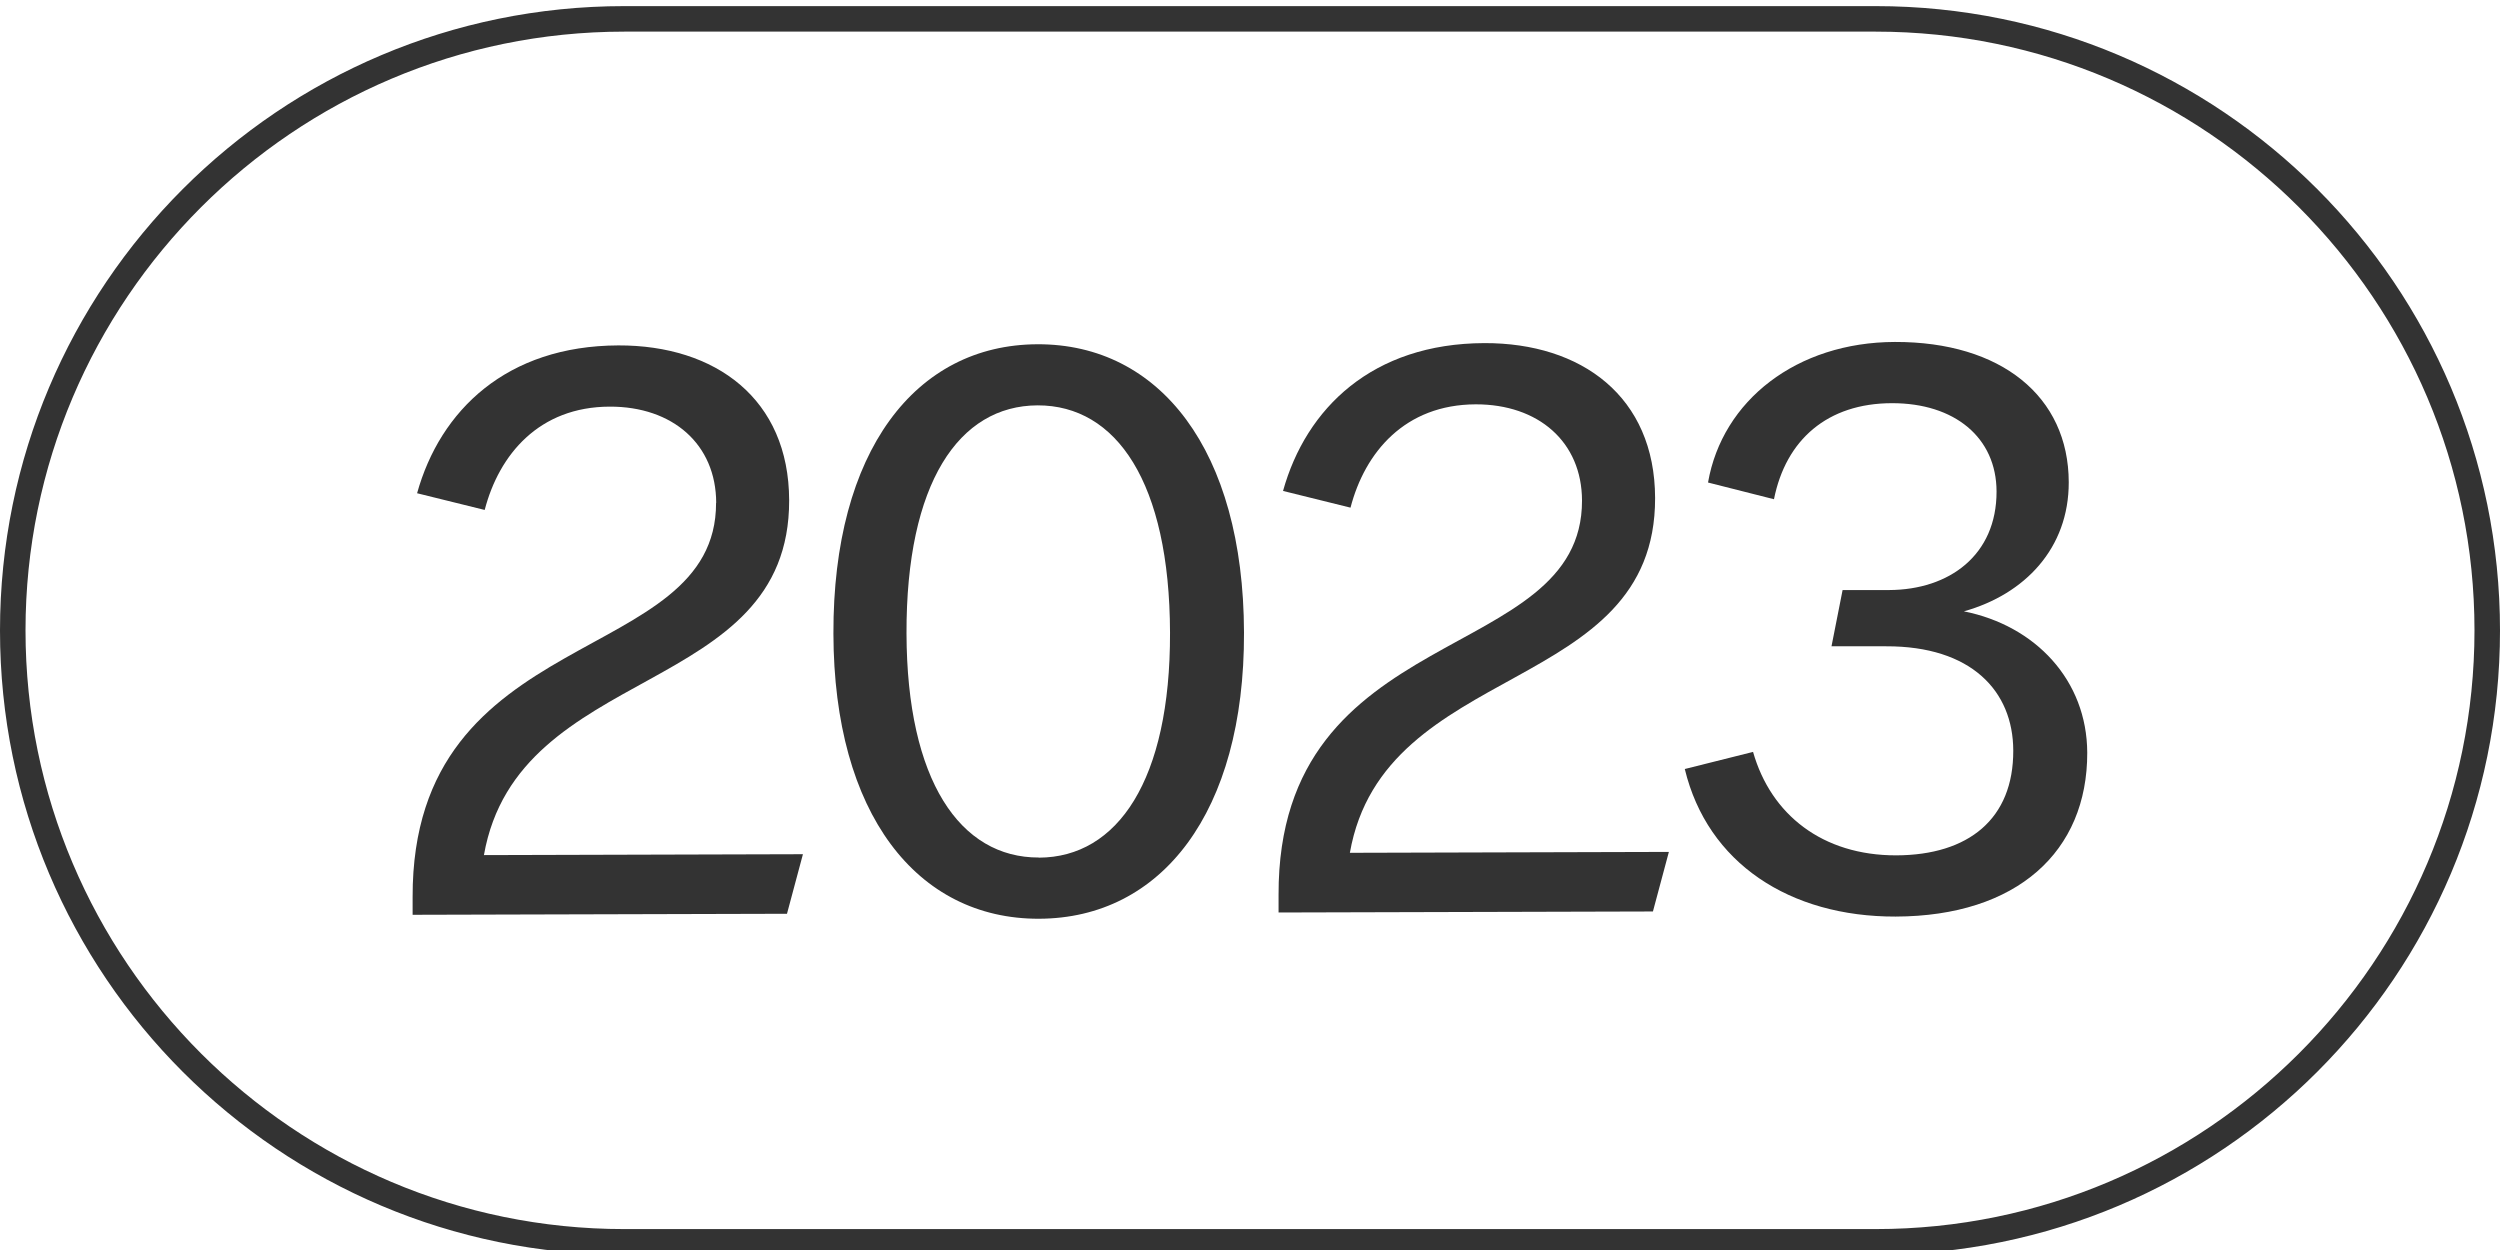 <?xml version="1.0" encoding="UTF-8"?>
<svg id="Layer_1" data-name="Layer 1" xmlns="http://www.w3.org/2000/svg" version="1.1" viewBox="0 0 196 98">
  <defs>
    <style>
      .cls-1 {
        fill: #333;
        stroke-width: 0px;
      }
    </style>
  </defs>
  <path class="cls-1" d="M147.06,2.48c25.88,0,46.94,21.06,46.94,46.94s-21.06,46.94-46.94,46.94H48.94c-25.88,0-46.94-21.06-46.94-46.94S23.06,2.48,48.94,2.48h98.12M147.06.48H48.94C21.91.48,0,22.4,0,49.43h0c0,27.03,21.91,48.94,48.94,48.94h98.12c27.03,0,48.94-21.91,48.94-48.94h0C196,22.4,174.09.48,147.06.48h0Z"/>
  <g>
    <path class="cls-1" d="M56.15,39.43c-.01-4.61-3.42-7.56-8.34-7.55-5.54.01-8.68,3.75-9.81,8.1l-5.3-1.31c1.81-6.5,7.02-11.56,15.78-11.59,7.62-.02,13.37,4.19,13.39,12.14.04,15.52-21.26,12.67-23.93,27.82l25.01-.07-1.25,4.67-29.35.08v-1.39c-.06-21.64,23.82-17.92,23.79-30.91Z"/>
    <path class="cls-1" d="M65.34,49.68c-.04-14.32,6.43-22.66,16-22.69,9.57-.03,16.15,8.28,16.19,22.6.04,14.13-6.49,22.41-16.07,22.44-9.57.03-16.09-8.22-16.12-22.35ZM81.45,67.24c6.17-.02,10.31-6.08,10.28-17.63-.03-11.8-4.21-17.84-10.38-17.83-6.17.02-10.31,6.08-10.28,17.88.03,11.54,4.2,17.59,10.38,17.57Z"/>
    <path class="cls-1" d="M124.03,39.25c-.01-4.61-3.42-7.56-8.34-7.55-5.54.02-8.68,3.75-9.81,8.1l-5.29-1.31c1.81-6.5,7.02-11.56,15.78-11.59,7.62-.02,13.37,4.19,13.39,12.14.04,15.52-21.26,12.67-23.93,27.82l25.01-.07-1.25,4.67-29.35.08v-1.39c-.06-21.64,23.82-17.92,23.79-30.91Z"/>
    <path class="cls-1" d="M132.09,60.29l5.35-1.34c1.4,4.92,5.44,8.12,11.23,8.11,5.67-.02,9.19-2.86,9.17-8.22-.01-4.67-3.3-8.19-9.97-8.17h-4.28s.87-4.41.87-4.41h3.65c4.72-.02,8.43-2.74,8.42-7.73-.01-4.23-3.29-6.93-8.21-6.92-5.04.01-8.31,2.86-9.24,7.53l-5.17-1.31c1.12-6.44,6.96-11,14.65-11.02,8.31-.02,13.62,4.25,13.63,11,.01,5.17-3.44,8.78-8.22,10.12,5.61,1.12,9.65,5.4,9.67,11.08.02,7.76-5.51,12.82-15.02,12.85-8.31.02-14.75-4.19-16.53-11.56Z"/>
  </g>
</svg>